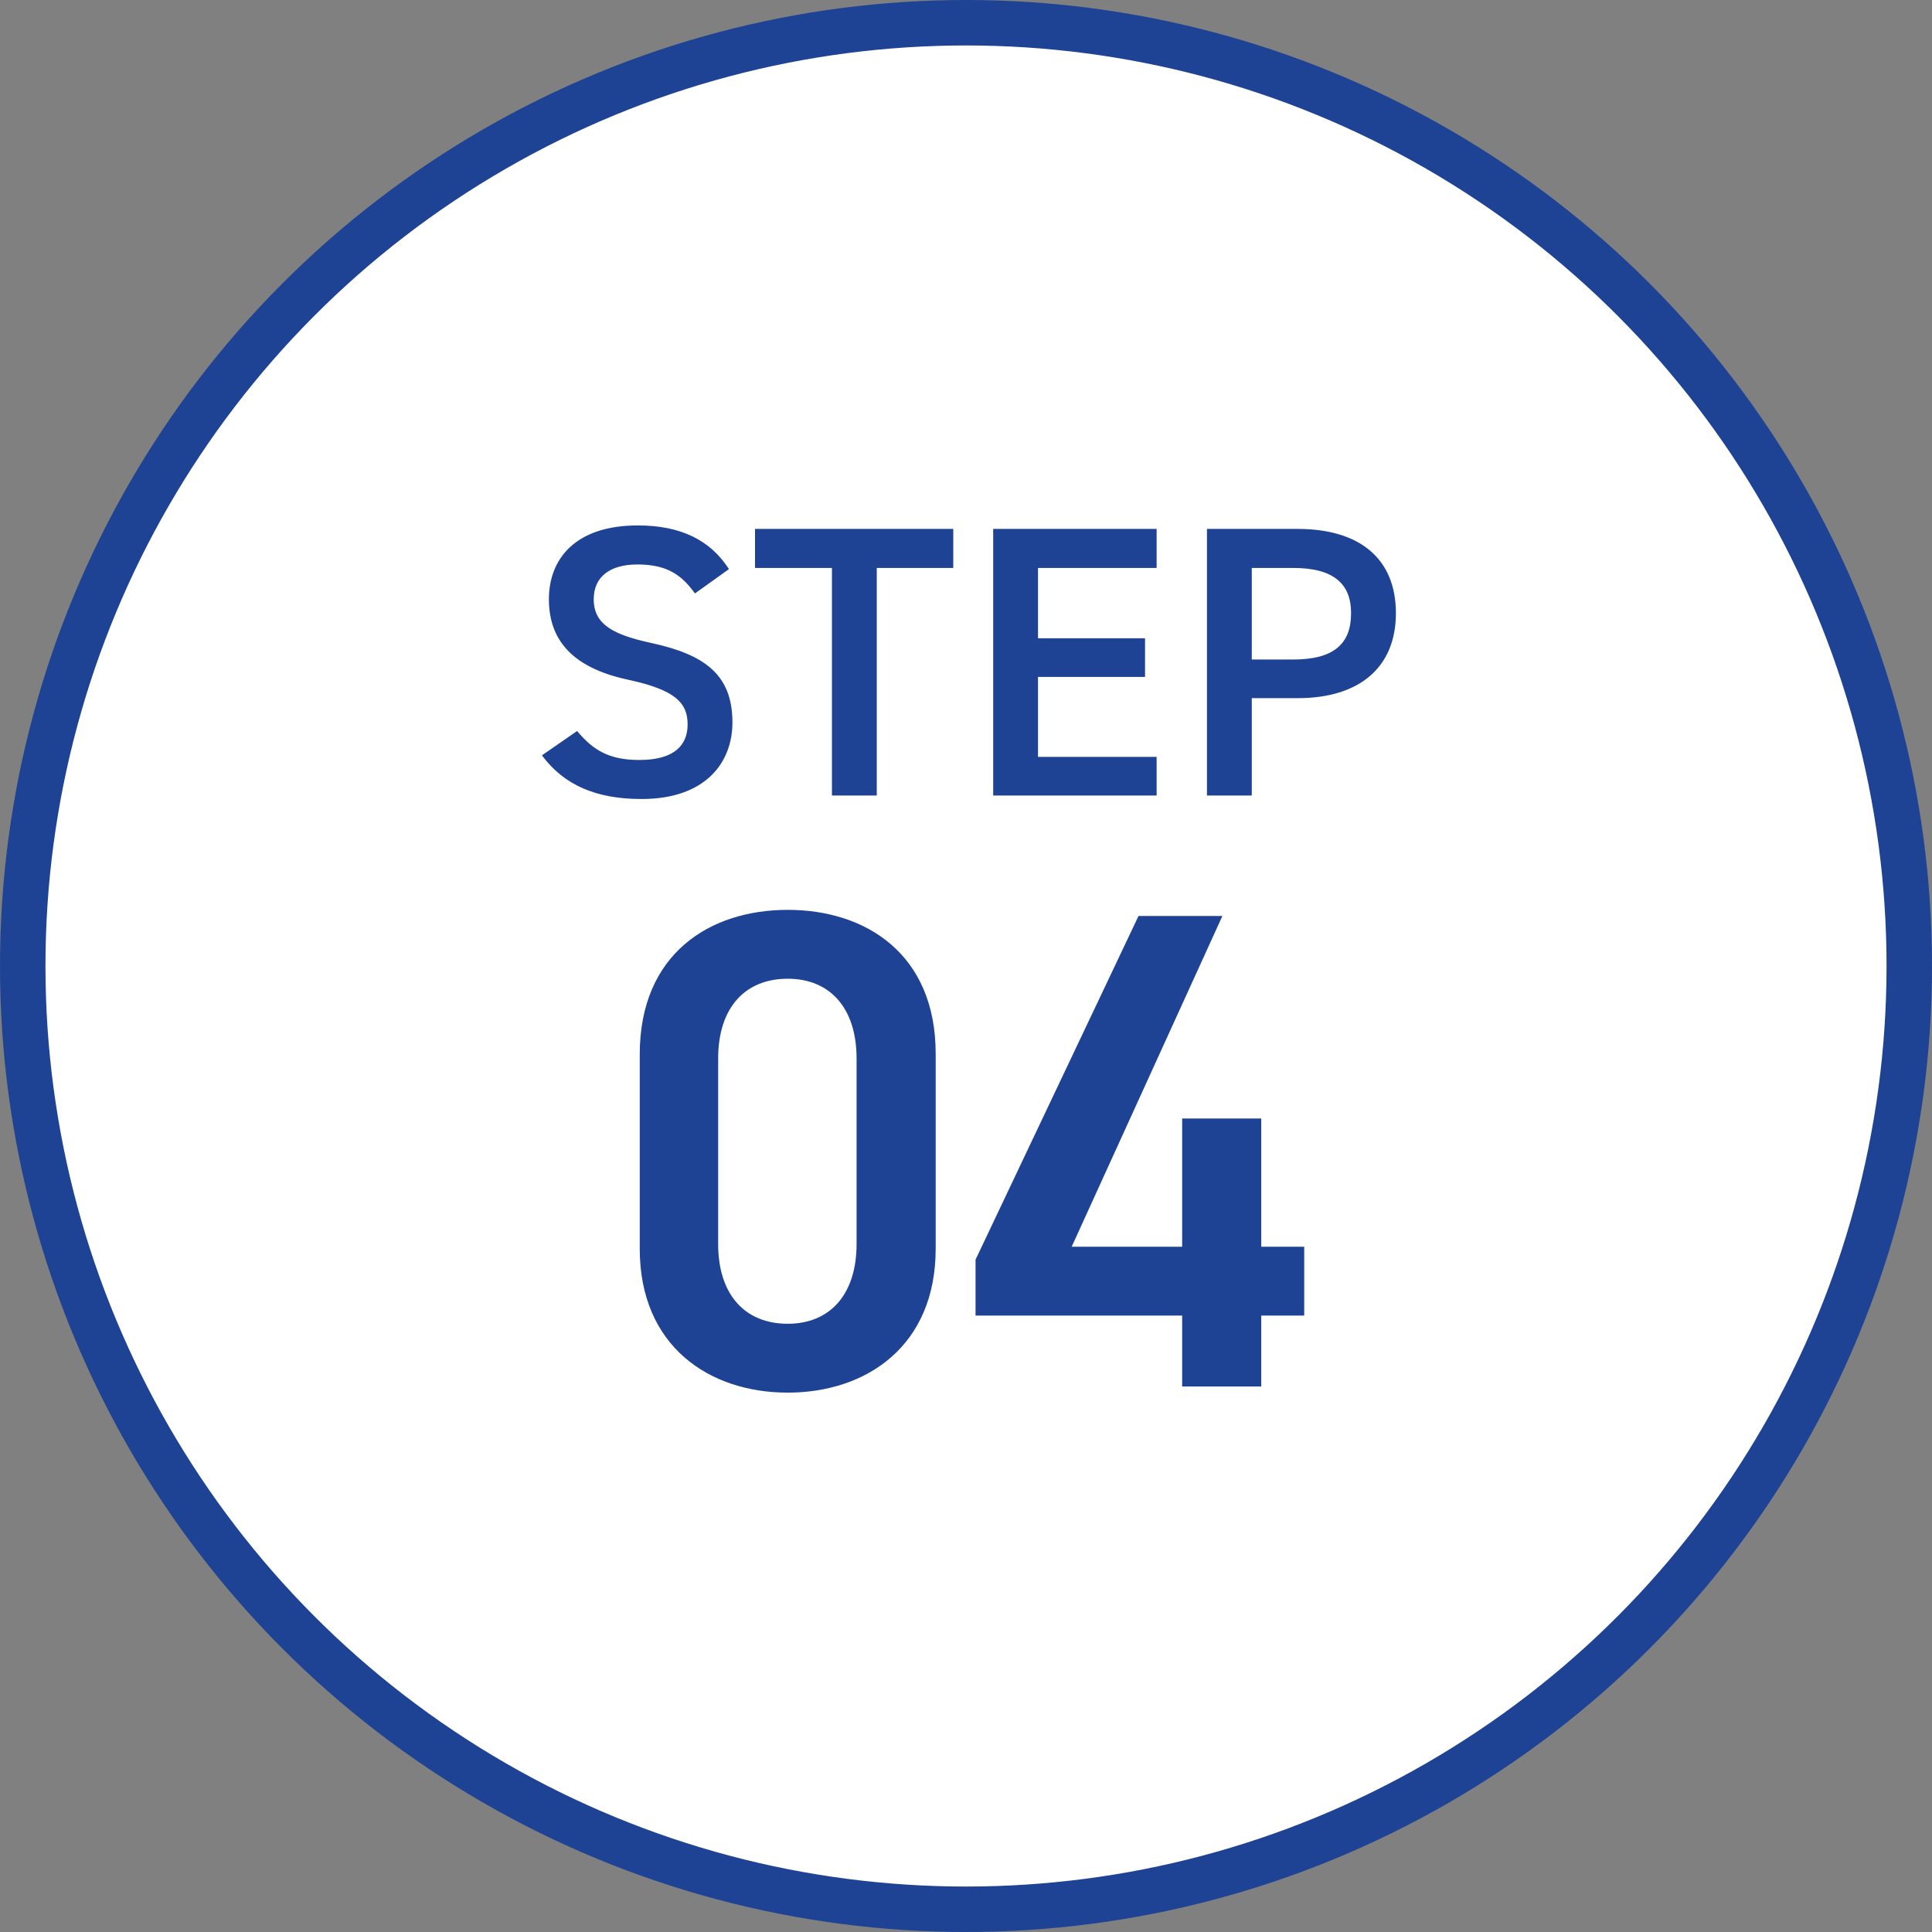 <svg width="85" height="85" viewBox="0 0 85 85" fill="none" xmlns="http://www.w3.org/2000/svg">
<rect x="0" y="0" width="85" height="85" fill="#808080" stroke="none"/>
<circle cx="42.5" cy="42.5" r="41.5" fill="white" stroke="#1E4394" stroke-width="2"/>
<path d="M32.071 25.038L30.575 26.109C29.997 25.31 29.368 24.834 28.042 24.834C26.835 24.834 26.121 25.378 26.121 26.364C26.121 27.486 27.005 27.928 28.637 28.285C31 28.795 32.224 29.679 32.224 31.787C32.224 33.538 31.051 35.153 28.229 35.153C26.223 35.153 24.812 34.541 23.843 33.232L25.39 32.161C26.087 32.994 26.784 33.436 28.127 33.436C29.742 33.436 30.252 32.722 30.252 31.872C30.252 30.937 29.725 30.359 27.685 29.917C25.424 29.441 24.149 28.353 24.149 26.364C24.149 24.596 25.305 23.117 28.059 23.117C29.929 23.117 31.238 23.746 32.071 25.038ZM33.218 23.27H41.94V24.987H38.574V35H36.602V24.987H33.218V23.27ZM43.696 23.27H50.887V24.987H45.668V28.081H50.377V29.781H45.668V33.3H50.887V35H43.696V23.27ZM57.096 30.716H55.073V35H53.101V23.27H57.096C59.799 23.27 61.414 24.562 61.414 26.976C61.414 29.356 59.816 30.716 57.096 30.716ZM55.073 29.016H56.892C58.694 29.016 59.442 28.319 59.442 26.976C59.442 25.701 58.694 24.987 56.892 24.987H55.073V29.016ZM41.166 54.94C41.166 59.23 38.106 61.27 34.656 61.27C31.206 61.27 28.146 59.23 28.146 54.94V46.39C28.146 41.98 31.206 40.03 34.656 40.03C38.106 40.03 41.166 41.98 41.166 46.36V54.94ZM37.686 46.57C37.686 44.35 36.516 43.06 34.656 43.06C32.766 43.06 31.596 44.35 31.596 46.57V54.73C31.596 56.95 32.766 58.24 34.656 58.24C36.516 58.24 37.686 56.95 37.686 54.73V46.57ZM50.09 40.3H53.78L47.15 54.85H52.01V49.21H55.49V54.85H57.38V57.88H55.49V61H52.01V57.88H42.92V55.42L50.09 40.3Z" fill="#1E4394"/>
</svg>
